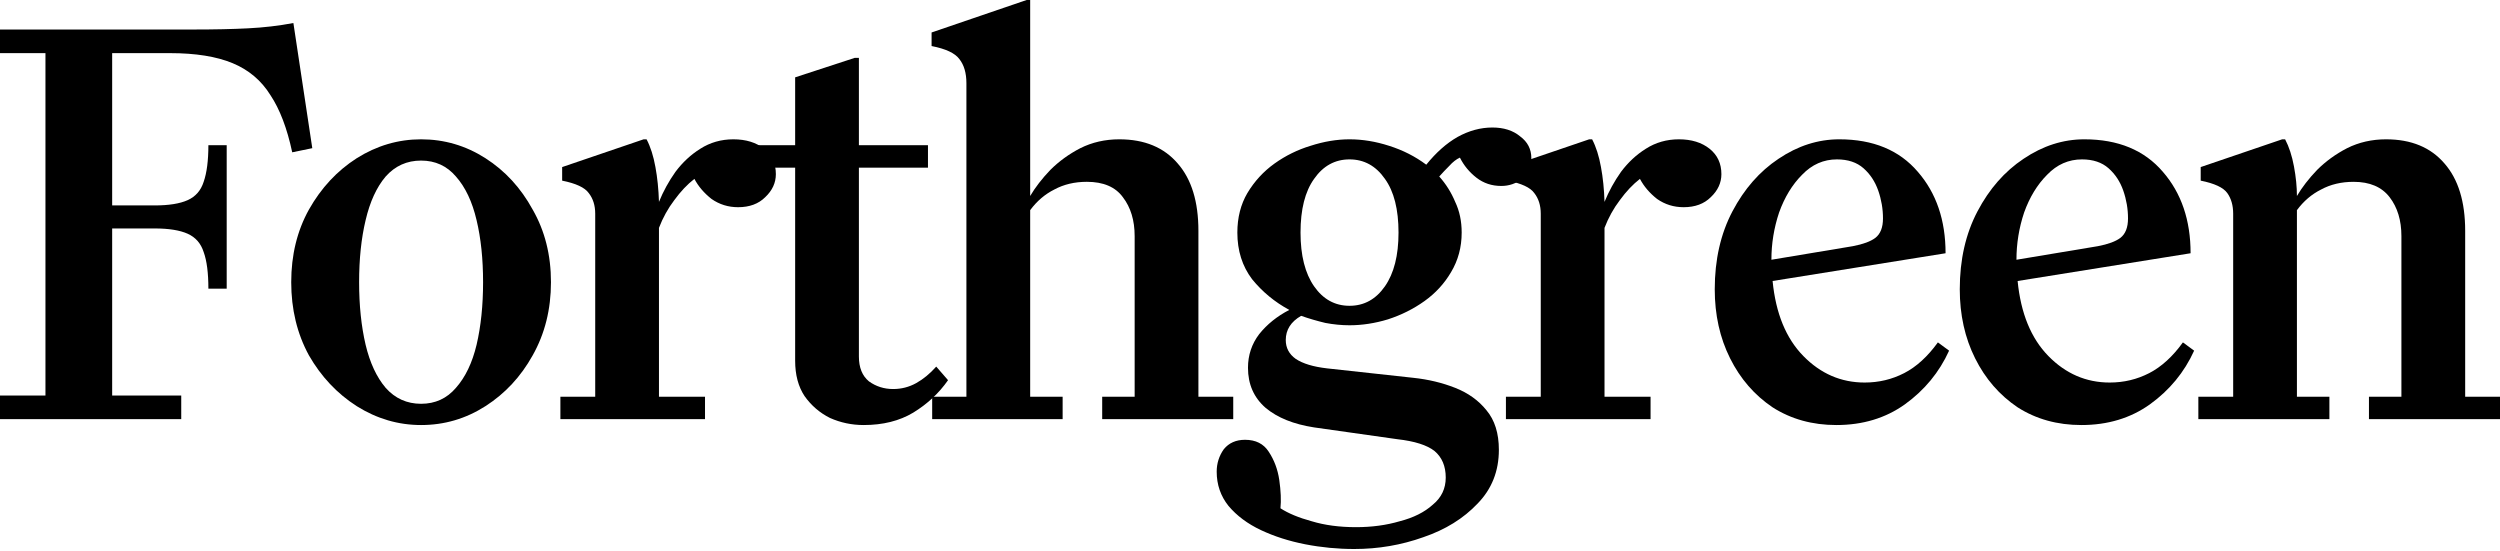 <svg width="186" height="41" viewBox="0 0 186 41" fill="none" xmlns="http://www.w3.org/2000/svg">
<path d="M183.409 29.515H186V31.184H176.25V29.515H178.665V17.568C178.665 16.397 178.373 15.431 177.787 14.67C177.201 13.908 176.308 13.528 175.108 13.528C174.2 13.528 173.395 13.718 172.692 14.099C171.989 14.45 171.389 14.962 170.891 15.636V29.515H173.307V31.184H163.557V29.515H166.148V15.899C166.148 15.284 166.002 14.772 165.709 14.362C165.416 13.952 164.757 13.645 163.732 13.44V12.43L169.793 10.365H170.013C170.306 10.922 170.525 11.595 170.672 12.386C170.818 13.176 170.891 13.908 170.891 14.582C171.272 13.938 171.77 13.293 172.385 12.649C173.029 12.005 173.775 11.463 174.625 11.024C175.503 10.585 176.469 10.365 177.523 10.365C179.397 10.365 180.847 10.966 181.872 12.166C182.896 13.337 183.409 15.006 183.409 17.173V29.515Z" fill="black"/>
<path d="M163.244 26.089C162.512 27.699 161.414 29.032 159.95 30.086C158.515 31.11 156.817 31.623 154.855 31.623C153.069 31.623 151.488 31.184 150.111 30.305C148.764 29.398 147.71 28.183 146.949 26.66C146.188 25.137 145.807 23.424 145.807 21.521C145.807 19.325 146.246 17.393 147.125 15.724C148.003 14.055 149.145 12.752 150.551 11.815C151.985 10.848 153.493 10.365 155.074 10.365C157.592 10.365 159.54 11.171 160.916 12.781C162.292 14.362 162.98 16.383 162.98 18.842L150.111 20.906C150.346 23.307 151.107 25.167 152.395 26.484C153.684 27.802 155.206 28.461 156.963 28.461C158.017 28.461 158.998 28.226 159.906 27.758C160.813 27.289 161.648 26.528 162.409 25.474L163.244 26.089ZM154.899 11.859C153.903 11.859 153.039 12.239 152.307 13.001C151.575 13.733 151.004 14.67 150.594 15.812C150.214 16.953 150.024 18.125 150.024 19.325L156.085 18.315C156.846 18.169 157.402 17.964 157.754 17.7C158.134 17.407 158.324 16.924 158.324 16.251C158.324 15.548 158.207 14.86 157.973 14.186C157.739 13.513 157.373 12.957 156.875 12.518C156.377 12.078 155.719 11.859 154.899 11.859Z" fill="black"/>
<path d="M145.013 26.089C144.281 27.699 143.183 29.032 141.719 30.086C140.284 31.11 138.586 31.623 136.624 31.623C134.838 31.623 133.257 31.184 131.881 30.305C130.534 29.398 129.48 28.183 128.719 26.66C127.957 25.137 127.577 23.424 127.577 21.521C127.577 19.325 128.016 17.393 128.894 15.724C129.773 14.055 130.915 12.752 132.32 11.815C133.755 10.848 135.263 10.365 136.844 10.365C139.362 10.365 141.309 11.171 142.685 12.781C144.062 14.362 144.75 16.383 144.75 18.842L131.881 20.906C132.115 23.307 132.876 25.167 134.165 26.484C135.453 27.802 136.976 28.461 138.732 28.461C139.787 28.461 140.767 28.226 141.675 27.758C142.583 27.289 143.417 26.528 144.179 25.474L145.013 26.089ZM136.668 11.859C135.673 11.859 134.809 12.239 134.077 13.001C133.345 13.733 132.774 14.67 132.364 15.812C131.983 16.953 131.793 18.125 131.793 19.325L137.854 18.315C138.615 18.169 139.172 17.964 139.523 17.7C139.904 17.407 140.094 16.924 140.094 16.251C140.094 15.548 139.977 14.86 139.743 14.186C139.508 13.513 139.142 12.957 138.645 12.518C138.147 12.078 137.488 11.859 136.668 11.859Z" fill="black"/>
<path d="M119.376 15.021C119.698 14.23 120.108 13.484 120.606 12.781C121.133 12.078 121.748 11.507 122.45 11.068C123.182 10.6 124.002 10.365 124.91 10.365C125.847 10.365 126.608 10.6 127.194 11.068C127.779 11.537 128.072 12.166 128.072 12.957C128.072 13.601 127.809 14.172 127.282 14.67C126.784 15.167 126.11 15.416 125.261 15.416C124.529 15.416 123.87 15.211 123.285 14.801C122.728 14.362 122.304 13.864 122.011 13.308C121.484 13.718 120.986 14.245 120.518 14.889C120.049 15.504 119.669 16.192 119.376 16.953V29.515H122.802V31.184H112.041V29.515H114.632V15.899C114.632 15.284 114.471 14.772 114.149 14.362C113.857 13.952 113.198 13.645 112.173 13.44V12.43L118.234 10.365H118.454C118.746 10.922 118.966 11.61 119.112 12.43C119.259 13.22 119.347 14.084 119.376 15.021Z" fill="black"/>
<path d="M108.749 17.305C108.749 18.388 108.486 19.369 107.959 20.247C107.461 21.097 106.802 21.814 105.982 22.4C105.162 22.985 104.255 23.439 103.259 23.761C102.293 24.054 101.341 24.2 100.404 24.2C99.819 24.2 99.218 24.142 98.603 24.025C97.989 23.878 97.388 23.703 96.803 23.498C96.041 23.937 95.661 24.537 95.661 25.298C95.661 25.884 95.91 26.352 96.407 26.704C96.934 27.055 97.71 27.289 98.735 27.407L105.148 28.109C106.26 28.226 107.3 28.475 108.266 28.856C109.232 29.237 110.008 29.793 110.594 30.525C111.209 31.257 111.516 32.238 111.516 33.468C111.516 35.049 110.989 36.381 109.935 37.464C108.881 38.577 107.534 39.411 105.894 39.968C104.255 40.553 102.542 40.846 100.756 40.846C99.526 40.846 98.311 40.729 97.11 40.495C95.91 40.261 94.812 39.909 93.816 39.441C92.821 38.972 92.015 38.372 91.4 37.64C90.815 36.908 90.522 36.059 90.522 35.093C90.522 34.478 90.698 33.921 91.049 33.424C91.43 32.955 91.957 32.721 92.63 32.721C93.421 32.721 94.007 33.014 94.387 33.599C94.797 34.214 95.061 34.917 95.178 35.708C95.295 36.527 95.324 37.23 95.266 37.816C95.851 38.196 96.627 38.519 97.593 38.782C98.56 39.075 99.658 39.221 100.887 39.221C102.059 39.221 103.142 39.075 104.137 38.782C105.162 38.519 105.982 38.108 106.597 37.552C107.241 37.025 107.563 36.352 107.563 35.532C107.563 34.683 107.285 34.024 106.729 33.555C106.172 33.116 105.25 32.823 103.962 32.677L97.769 31.799C96.246 31.564 95.046 31.081 94.168 30.349C93.289 29.588 92.85 28.592 92.85 27.363C92.85 26.426 93.128 25.591 93.684 24.859C94.27 24.127 95.017 23.527 95.924 23.058C94.841 22.473 93.919 21.712 93.157 20.774C92.425 19.808 92.059 18.652 92.059 17.305C92.059 16.192 92.308 15.211 92.806 14.362C93.333 13.484 94.007 12.752 94.826 12.166C95.646 11.581 96.539 11.141 97.505 10.848C98.501 10.526 99.467 10.365 100.404 10.365C101.37 10.365 102.351 10.526 103.347 10.848C104.372 11.171 105.294 11.639 106.114 12.254C106.846 11.346 107.622 10.658 108.442 10.19C109.291 9.721 110.155 9.487 111.033 9.487C111.882 9.487 112.57 9.707 113.097 10.146C113.654 10.556 113.932 11.097 113.932 11.771C113.932 12.415 113.698 12.927 113.229 13.308C112.79 13.659 112.277 13.835 111.692 13.835C110.989 13.835 110.374 13.63 109.847 13.22C109.32 12.81 108.91 12.312 108.617 11.727C108.354 11.844 108.09 12.049 107.827 12.342C107.563 12.605 107.314 12.869 107.08 13.132C107.578 13.689 107.973 14.318 108.266 15.021C108.588 15.694 108.749 16.456 108.749 17.305ZM104.05 17.305C104.05 15.577 103.713 14.245 103.039 13.308C102.366 12.342 101.488 11.859 100.404 11.859C99.321 11.859 98.442 12.342 97.769 13.308C97.096 14.245 96.759 15.577 96.759 17.305C96.759 19.003 97.096 20.335 97.769 21.302C98.442 22.268 99.321 22.751 100.404 22.751C101.488 22.751 102.366 22.268 103.039 21.302C103.713 20.335 104.05 19.003 104.05 17.305Z" fill="black"/>
<path d="M76.645 14.582C77.025 13.938 77.523 13.293 78.138 12.649C78.782 12.005 79.529 11.463 80.378 11.024C81.256 10.585 82.222 10.365 83.277 10.365C85.15 10.365 86.6 10.966 87.625 12.166C88.65 13.337 89.162 15.006 89.162 17.173V29.515H91.753V31.184H82.003V29.515H84.418V17.568C84.418 16.397 84.126 15.431 83.54 14.669C82.984 13.908 82.091 13.527 80.861 13.527C79.953 13.527 79.148 13.718 78.445 14.098C77.743 14.45 77.142 14.962 76.645 15.636V29.515H79.06V31.184H69.354V29.515H71.901V6.193C71.901 5.432 71.725 4.831 71.374 4.392C71.052 3.953 70.364 3.631 69.31 3.426V2.416L76.381 0H76.645V14.582Z" fill="black"/>
<path d="M59.159 5.754L63.595 4.304H63.902V10.805H69.041V12.474H63.902V26.528C63.902 27.348 64.151 27.963 64.649 28.373C65.176 28.753 65.776 28.944 66.45 28.944C67.064 28.944 67.635 28.797 68.162 28.505C68.689 28.212 69.187 27.802 69.656 27.275L70.534 28.285C69.861 29.251 68.997 30.056 67.943 30.701C66.918 31.316 65.688 31.623 64.254 31.623C63.375 31.623 62.541 31.447 61.75 31.096C60.989 30.715 60.359 30.174 59.861 29.471C59.393 28.768 59.159 27.89 59.159 26.836V12.474H56.128V10.805H59.159V5.754Z" fill="black"/>
<path d="M49.027 15.021C49.349 14.23 49.759 13.484 50.257 12.781C50.784 12.078 51.399 11.507 52.102 11.068C52.834 10.6 53.654 10.365 54.561 10.365C55.498 10.365 56.26 10.6 56.845 11.068C57.431 11.537 57.724 12.166 57.724 12.957C57.724 13.601 57.46 14.172 56.933 14.67C56.435 15.167 55.762 15.416 54.913 15.416C54.181 15.416 53.522 15.211 52.936 14.801C52.38 14.362 51.955 13.864 51.663 13.308C51.136 13.718 50.638 14.245 50.169 14.889C49.701 15.504 49.32 16.192 49.027 16.953V29.515H52.453V31.184H41.693V29.515H44.284V15.899C44.284 15.284 44.123 14.772 43.801 14.362C43.508 13.952 42.849 13.645 41.824 13.44V12.43L47.885 10.365H48.105C48.398 10.922 48.617 11.61 48.764 12.43C48.91 13.22 48.998 14.084 49.027 15.021Z" fill="black"/>
<path d="M21.667 20.994C21.667 18.974 22.106 17.173 22.985 15.592C23.892 13.982 25.078 12.708 26.542 11.771C28.035 10.834 29.631 10.365 31.329 10.365C33.057 10.365 34.653 10.834 36.117 11.771C37.581 12.708 38.752 13.982 39.63 15.592C40.538 17.173 40.992 18.974 40.992 20.994C40.992 23.015 40.538 24.83 39.63 26.44C38.752 28.021 37.581 29.28 36.117 30.218C34.653 31.154 33.057 31.623 31.329 31.623C29.631 31.623 28.035 31.154 26.542 30.218C25.078 29.28 23.892 28.021 22.985 26.44C22.106 24.83 21.667 23.015 21.667 20.994ZM35.941 20.994C35.941 19.267 35.78 17.729 35.458 16.383C35.136 15.006 34.623 13.923 33.921 13.132C33.247 12.342 32.383 11.947 31.329 11.947C30.275 11.947 29.397 12.342 28.694 13.132C28.021 13.923 27.523 15.006 27.201 16.383C26.879 17.729 26.718 19.267 26.718 20.994C26.718 22.722 26.879 24.274 27.201 25.65C27.523 26.997 28.021 28.065 28.694 28.856C29.397 29.646 30.275 30.042 31.329 30.042C32.383 30.042 33.247 29.646 33.921 28.856C34.623 28.065 35.136 26.997 35.458 25.65C35.78 24.274 35.941 22.722 35.941 20.994Z" fill="black"/>
<path d="M13.484 29.427V31.184H0V29.427H3.382V3.953H0V2.196H14.406C15.958 2.196 17.305 2.167 18.447 2.108C19.618 2.05 20.745 1.918 21.828 1.713L23.234 11.024L21.741 11.332C21.36 9.545 20.818 8.125 20.116 7.071C19.442 5.988 18.505 5.197 17.305 4.699C16.104 4.202 14.552 3.953 12.649 3.953H8.345V15.284H11.507C12.561 15.284 13.381 15.153 13.967 14.889C14.552 14.626 14.948 14.172 15.153 13.527C15.387 12.854 15.504 11.946 15.504 10.805H16.866V21.477H15.504C15.504 20.306 15.387 19.398 15.153 18.754C14.948 18.11 14.552 17.656 13.967 17.392C13.381 17.129 12.561 16.997 11.507 16.997H8.345V29.427H13.484Z" fill="black"/>
</svg>
